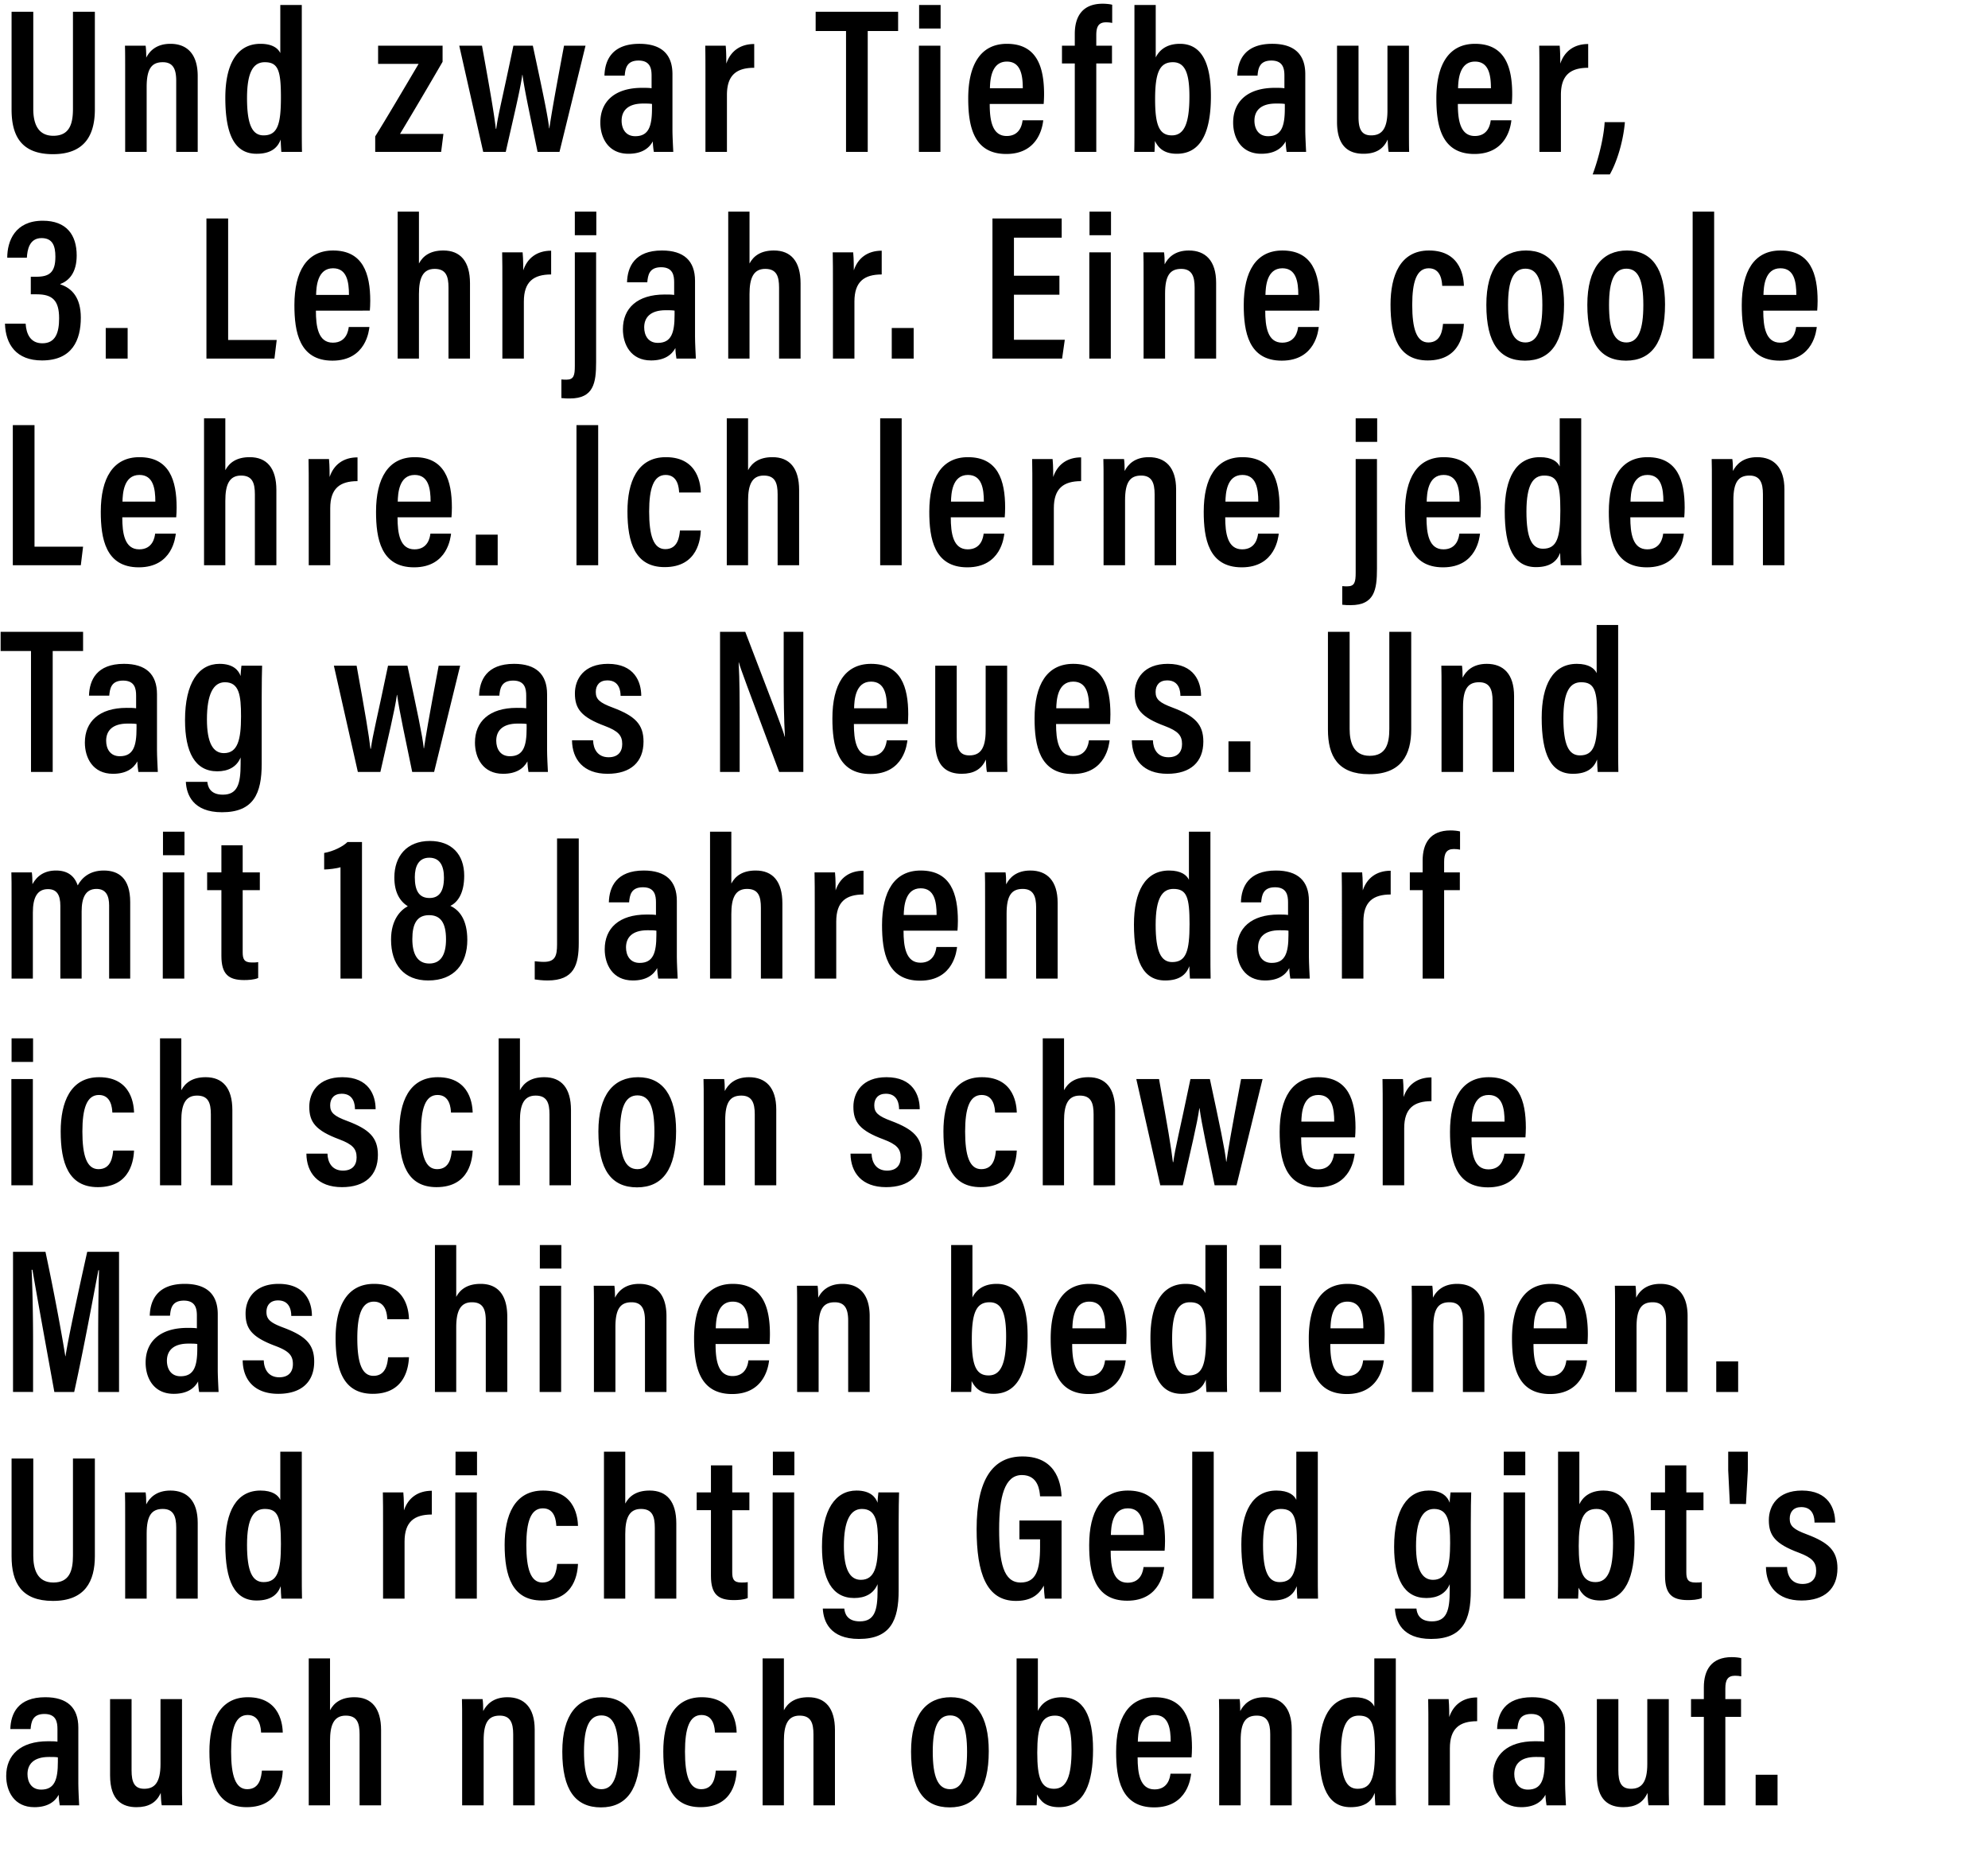 <svg width="202" height="189" viewBox="0 0 202 189" xmlns="http://www.w3.org/2000/svg"><path d="M1.176 1.197v9.933c0 2.667.987 4.536 4.2 4.536 3.276 0 4.263-1.995 4.263-4.557V1.197H7.413v9.87c0 1.533-.357 2.73-1.995 2.73-1.68 0-2.037-1.428-2.037-2.73v-9.87zM12.718 15.435h2.184V8.841c0-1.848.504-2.52 1.638-2.52 1.071 0 1.365.735 1.365 1.89v7.224h2.184V7.728c0-2.247-1.092-3.276-2.772-3.276-1.428 0-2.121.735-2.457 1.407 0-.504-.021-.945-.063-1.218h-2.1c.021.546.021 1.134.021 3.36zM28.481.504v4.893c-.21-.462-.777-.945-2.016-.945-2.436 0-3.57 2.142-3.57 5.481 0 3.696.924 5.691 3.171 5.691 1.47 0 2.142-.609 2.457-1.449 0 .378.042.987.063 1.26h2.1c-.021-.63-.021-1.722-.021-2.919V.504zM25.1 9.975c0-2.751.693-3.654 1.806-3.654 1.365 0 1.638.861 1.638 3.57 0 2.73-.336 3.864-1.764 3.864-1.134 0-1.68-1.071-1.68-3.78zM38.125 15.435h6.699l.231-1.827h-4.41a511.404 511.404 0 004.326-7.329V4.641h-6.552v1.848h4.116c-1.428 2.415-3.297 5.586-4.41 7.371zM46.664 4.641L49.1 15.435h2.289c.777-3.465 1.47-6.279 1.68-7.833h.021c.21 1.596.84 4.452 1.533 7.833h2.226l2.646-10.794h-2.184c-1.05 5.586-1.323 7.245-1.491 8.4h-.021c-.126-1.239-.672-3.801-1.659-8.4h-1.974c-1.113 5.376-1.554 6.993-1.743 8.442h-.042c-.168-1.449-.525-3.57-1.407-8.442zM68.328 7.539c0-2.037-1.134-3.087-3.36-3.087-2.772 0-3.507 1.659-3.549 3.234h2.058c.063-.714.189-1.533 1.407-1.533 1.197 0 1.323.84 1.323 1.533v1.281c-.273-.042-.567-.042-.966-.042-2.772 0-4.242 1.386-4.242 3.528 0 1.533.798 3.171 2.856 3.171 1.323 0 2.079-.525 2.478-1.26 0 .336.063.84.105 1.071h1.974c-.021-.441-.084-1.617-.084-2.205zm-2.079 3.465c0 1.827-.336 2.835-1.701 2.835-1.008 0-1.386-.798-1.386-1.575 0-.987.609-1.743 2.184-1.743.399 0 .651 0 .903.042zM71.68 15.435h2.184V9.639c0-2.016.987-2.751 2.772-2.751V4.473c-1.428 0-2.415.735-2.835 1.995 0-1.134-.042-1.617-.063-1.827h-2.079c.021.777.021 1.911.021 3.654zM85.965 15.435h2.205V3.15h3.087V1.197h-8.379V3.15h3.087zM93.37 15.435h2.184V4.641H93.37zm2.205-12.537V.504h-2.184v2.394zM106.046 10.563c.021-.21.042-.672.042-.987 0-2.772-.735-5.124-3.78-5.124-2.667 0-3.927 2.121-3.927 5.544 0 2.709.483 5.649 3.864 5.649 3.444 0 3.717-3.108 3.759-3.423h-2.1c-.042.357-.231 1.596-1.617 1.596-1.491 0-1.722-1.638-1.722-3.255zm-5.46-1.596c.021-.777.105-2.709 1.722-2.709 1.407 0 1.617 1.386 1.617 2.709zM111.393 15.435V6.447h1.596V4.641h-1.596V3.57c0-.861.231-1.302.987-1.302.231 0 .441.021.63.063V.483c-.21-.063-.63-.105-.966-.105-2.079 0-2.835 1.323-2.835 3.066v1.197h-1.302v1.806h1.302v8.988zM115.27 12.432c0 1.155 0 2.331-.021 3.003h2.058c.021-.357.042-.84.042-1.113.315.609.819 1.302 2.226 1.302 2.604 0 3.465-2.478 3.465-5.859 0-3.444-.987-5.313-3.15-5.313-1.365 0-2.1.651-2.457 1.386V.504h-2.163zm5.586-2.646c0 2.751-.525 3.969-1.785 3.969-1.323 0-1.701-1.134-1.701-3.675 0-2.667.441-3.759 1.806-3.759 1.26 0 1.68 1.176 1.68 3.465zM132.629 7.539c0-2.037-1.134-3.087-3.36-3.087-2.772 0-3.507 1.659-3.549 3.234h2.058c.063-.714.189-1.533 1.407-1.533 1.197 0 1.323.84 1.323 1.533v1.281c-.273-.042-.567-.042-.966-.042-2.772 0-4.242 1.386-4.242 3.528 0 1.533.798 3.171 2.856 3.171 1.323 0 2.079-.525 2.478-1.26 0 .336.063.84.105 1.071h1.974c-.021-.441-.084-1.617-.084-2.205zm-2.079 3.465c0 1.827-.336 2.835-1.701 2.835-1.008 0-1.386-.798-1.386-1.575 0-.987.609-1.743 2.184-1.743.399 0 .651 0 .903.042zM143.163 4.641h-2.184v6.594c0 1.932-.63 2.52-1.659 2.52-1.008 0-1.281-.693-1.281-1.869V4.641h-2.184v7.749c0 2.562 1.26 3.234 2.688 3.234 1.197 0 2.016-.441 2.457-1.449.021.462.042.945.105 1.26h2.079c-.021-.546-.021-1.596-.021-3.108zM153.613 10.563c.021-.21.042-.672.042-.987 0-2.772-.735-5.124-3.78-5.124-2.667 0-3.927 2.121-3.927 5.544 0 2.709.483 5.649 3.864 5.649 3.444 0 3.717-3.108 3.759-3.423h-2.1c-.042.357-.231 1.596-1.617 1.596-1.491 0-1.722-1.638-1.722-3.255zm-5.46-1.596c.021-.777.105-2.709 1.722-2.709 1.407 0 1.617 1.386 1.617 2.709zM156.419 15.435h2.184V9.639c0-2.016.987-2.751 2.772-2.751V4.473c-1.428 0-2.415.735-2.835 1.995 0-1.134-.042-1.617-.063-1.827h-2.079c.021.777.021 1.911.021 3.654zM163.572 17.724c.714-1.239 1.365-3.339 1.533-5.313h-2.058c-.063 1.281-.504 3.381-1.218 5.313z"/><g><path d="M2.73 26.187c.042-.756.231-1.995 1.491-1.995 1.113 0 1.407.777 1.407 1.89 0 1.596-.609 2.037-1.932 2.037h-.567v1.785h.609c1.596 0 2.268.63 2.268 2.436 0 1.449-.357 2.541-1.701 2.541-1.239 0-1.638-.987-1.701-1.995h-2.1c.063 2.121 1.155 3.738 3.759 3.738 3.066 0 3.948-2.058 3.948-4.347 0-2.058-.924-3.003-2.079-3.381v-.042c.903-.336 1.659-1.176 1.659-2.898 0-2.079-1.029-3.528-3.444-3.528-2.835 0-3.612 2.079-3.612 3.759zM12.97 36.435v-3.108h-2.226v3.108zM20.976 36.435h6.909l.231-1.89h-4.935V22.197h-2.205zM37.579 31.563c.021-.21.042-.672.042-.987 0-2.772-.735-5.124-3.78-5.124-2.667 0-3.927 2.121-3.927 5.544 0 2.709.483 5.649 3.864 5.649 3.444 0 3.717-3.108 3.759-3.423h-2.1c-.042.357-.231 1.596-1.617 1.596-1.491 0-1.722-1.638-1.722-3.255zm-5.46-1.596c.021-.777.105-2.709 1.722-2.709 1.407 0 1.617 1.386 1.617 2.709zM40.406 21.504v14.931h2.163v-6.552c0-1.596.378-2.562 1.596-2.562 1.155 0 1.407.756 1.407 1.911v7.203h2.184v-7.644c0-2.247-.987-3.339-2.709-3.339-1.344 0-2.079.567-2.478 1.323v-5.271zM51.045 36.435h2.184v-5.796c0-2.016.987-2.751 2.772-2.751v-2.415c-1.428 0-2.415.735-2.835 1.995 0-1.134-.042-1.617-.063-1.827h-2.079c.021.777.021 1.911.021 3.654zM58.408 25.641V37.17c0 .987-.105 1.407-.861 1.407-.105 0-.294 0-.504-.021v1.89c.315.042.588.042.861.042 2.415 0 2.667-1.575 2.667-3.696V25.641zm2.184-1.743v-2.394h-2.184v2.394zM70.622 28.539c0-2.037-1.134-3.087-3.36-3.087-2.772 0-3.507 1.659-3.549 3.234h2.058c.063-.714.189-1.533 1.407-1.533 1.197 0 1.323.84 1.323 1.533v1.281c-.273-.042-.567-.042-.966-.042-2.772 0-4.242 1.386-4.242 3.528 0 1.533.798 3.171 2.856 3.171 1.323 0 2.079-.525 2.478-1.26 0 .336.063.84.105 1.071h1.974c-.021-.441-.084-1.617-.084-2.205zm-2.079 3.465c0 1.827-.336 2.835-1.701 2.835-1.008 0-1.386-.798-1.386-1.575 0-.987.609-1.743 2.184-1.743.399 0 .651 0 .903.042zM73.995 21.504v14.931h2.163v-6.552c0-1.596.378-2.562 1.596-2.562 1.155 0 1.407.756 1.407 1.911v7.203h2.184v-7.644c0-2.247-.987-3.339-2.709-3.339-1.344 0-2.079.567-2.478 1.323v-5.271zM84.634 36.435h2.184v-5.796c0-2.016.987-2.751 2.772-2.751v-2.415c-1.428 0-2.415.735-2.835 1.995 0-1.134-.042-1.617-.063-1.827h-2.079c.021.777.021 1.911.021 3.654zM92.837 36.435v-3.108h-2.226v3.108zM107.647 28.014h-4.62V24.15h4.851v-1.953h-7.035v14.238h7.077l.273-1.911h-5.166v-4.578h4.62zM110.684 36.435h2.184V25.641h-2.184zm2.205-12.537v-2.394h-2.184v2.394zM116.199 36.435h2.184v-6.594c0-1.848.504-2.52 1.638-2.52 1.071 0 1.365.735 1.365 1.89v7.224h2.184v-7.707c0-2.247-1.092-3.276-2.772-3.276-1.428 0-2.121.735-2.457 1.407 0-.504-.021-.945-.063-1.218h-2.1c.021.546.021 1.134.021 3.36zM134.041 31.563c.021-.21.042-.672.042-.987 0-2.772-.735-5.124-3.78-5.124-2.667 0-3.927 2.121-3.927 5.544 0 2.709.483 5.649 3.864 5.649 3.444 0 3.717-3.108 3.759-3.423h-2.1c-.042.357-.231 1.596-1.617 1.596-1.491 0-1.722-1.638-1.722-3.255zm-5.46-1.596c.021-.777.105-2.709 1.722-2.709 1.407 0 1.617 1.386 1.617 2.709z"/></g><g><path d="M146.625 32.907c-.063.588-.189 1.89-1.491 1.89-1.197 0-1.638-1.386-1.638-3.822 0-2.331.441-3.717 1.68-3.717 1.26 0 1.344 1.365 1.365 1.785h2.205c-.021-.588-.147-3.591-3.549-3.591-2.94 0-3.906 2.583-3.906 5.502 0 3.192.777 5.67 3.78 5.67 3.423 0 3.633-2.961 3.675-3.717zM155.059 25.452c-2.457 0-4.032 1.743-4.032 5.523 0 3.906 1.344 5.67 3.927 5.67s3.969-1.827 3.969-5.712c0-3.612-1.344-5.481-3.864-5.481zm-.063 1.848c1.218 0 1.722 1.176 1.722 3.696 0 2.499-.504 3.801-1.722 3.801-1.26 0-1.764-1.302-1.764-3.822s.567-3.675 1.764-3.675zM165.32 25.452c-2.457 0-4.032 1.743-4.032 5.523 0 3.906 1.344 5.67 3.927 5.67s3.969-1.827 3.969-5.712c0-3.612-1.344-5.481-3.864-5.481zm-.063 1.848c1.218 0 1.722 1.176 1.722 3.696 0 2.499-.504 3.801-1.722 3.801-1.26 0-1.764-1.302-1.764-3.822s.567-3.675 1.764-3.675zM174.174 36.435V21.504h-2.184v14.931zM184.645 31.563c.021-.21.042-.672.042-.987 0-2.772-.735-5.124-3.78-5.124-2.667 0-3.927 2.121-3.927 5.544 0 2.709.483 5.649 3.864 5.649 3.444 0 3.717-3.108 3.759-3.423h-2.1c-.042.357-.231 1.596-1.617 1.596-1.491 0-1.722-1.638-1.722-3.255zm-5.46-1.596c.021-.777.105-2.709 1.722-2.709 1.407 0 1.617 1.386 1.617 2.709z"/></g><g><path d="M1.302 57.435h6.909l.231-1.89H3.507V43.197H1.302zM17.905 52.563c.021-.21.042-.672.042-.987 0-2.772-.735-5.124-3.78-5.124-2.667 0-3.927 2.121-3.927 5.544 0 2.709.483 5.649 3.864 5.649 3.444 0 3.717-3.108 3.759-3.423h-2.1c-.042.357-.231 1.596-1.617 1.596-1.491 0-1.722-1.638-1.722-3.255zm-5.46-1.596c.021-.777.105-2.709 1.722-2.709 1.407 0 1.617 1.386 1.617 2.709zM20.732 42.504v14.931h2.163v-6.552c0-1.596.378-2.562 1.596-2.562 1.155 0 1.407.756 1.407 1.911v7.203h2.184v-7.644c0-2.247-.987-3.339-2.709-3.339-1.344 0-2.079.567-2.478 1.323v-5.271zM31.371 57.435h2.184v-5.796c0-2.016.987-2.751 2.772-2.751v-2.415c-1.428 0-2.415.735-2.835 1.995 0-1.134-.042-1.617-.063-1.827H31.35c.021.777.021 1.911.021 3.654zM45.874 52.563c.021-.21.042-.672.042-.987 0-2.772-.735-5.124-3.78-5.124-2.667 0-3.927 2.121-3.927 5.544 0 2.709.483 5.649 3.864 5.649 3.444 0 3.717-3.108 3.759-3.423h-2.1c-.042.357-.231 1.596-1.617 1.596-1.491 0-1.722-1.638-1.722-3.255zm-5.46-1.596c.021-.777.105-2.709 1.722-2.709 1.407 0 1.617 1.386 1.617 2.709zM50.57 57.435v-3.108h-2.226v3.108zM58.576 43.197v14.238h2.205V43.197zM69.089 53.907c-.063.588-.189 1.89-1.491 1.89-1.197 0-1.638-1.386-1.638-3.822 0-2.331.441-3.717 1.68-3.717 1.26 0 1.344 1.365 1.365 1.785h2.205c-.021-.588-.147-3.591-3.549-3.591-2.94 0-3.906 2.583-3.906 5.502 0 3.192.777 5.67 3.78 5.67 3.423 0 3.633-2.961 3.675-3.717zM73.848 42.504v14.931h2.163v-6.552c0-1.596.378-2.562 1.596-2.562 1.155 0 1.407.756 1.407 1.911v7.203h2.184v-7.644c0-2.247-.987-3.339-2.709-3.339-1.344 0-2.079.567-2.478 1.323v-5.271zM91.619 57.435V42.504h-2.184v14.931zM102.09 52.563c.021-.21.042-.672.042-.987 0-2.772-.735-5.124-3.78-5.124-2.667 0-3.927 2.121-3.927 5.544 0 2.709.483 5.649 3.864 5.649 3.444 0 3.717-3.108 3.759-3.423h-2.1c-.042.357-.231 1.596-1.617 1.596-1.491 0-1.722-1.638-1.722-3.255zm-5.46-1.596c.021-.777.105-2.709 1.722-2.709 1.407 0 1.617 1.386 1.617 2.709zM104.896 57.435h2.184v-5.796c0-2.016.987-2.751 2.772-2.751v-2.415c-1.428 0-2.415.735-2.835 1.995 0-1.134-.042-1.617-.063-1.827h-2.079c.021.777.021 1.911.021 3.654zM112.133 57.435h2.184v-6.594c0-1.848.504-2.52 1.638-2.52 1.071 0 1.365.735 1.365 1.89v7.224h2.184v-7.707c0-2.247-1.092-3.276-2.772-3.276-1.428 0-2.121.735-2.457 1.407 0-.504-.021-.945-.063-1.218h-2.1c.021.546.021 1.134.021 3.36zM129.975 52.563c.021-.21.042-.672.042-.987 0-2.772-.735-5.124-3.78-5.124-2.667 0-3.927 2.121-3.927 5.544 0 2.709.483 5.649 3.864 5.649 3.444 0 3.717-3.108 3.759-3.423h-2.1c-.042.357-.231 1.596-1.617 1.596-1.491 0-1.722-1.638-1.722-3.255zm-5.46-1.596c.021-.777.105-2.709 1.722-2.709 1.407 0 1.617 1.386 1.617 2.709zM137.75 46.641V58.17c0 .987-.105 1.407-.861 1.407-.105 0-.294 0-.504-.021v1.89c.315.042.588.042.861.042 2.415 0 2.667-1.575 2.667-3.696V46.641zm2.184-1.743v-2.394h-2.184v2.394zM150.426 52.563c.021-.21.042-.672.042-.987 0-2.772-.735-5.124-3.78-5.124-2.667 0-3.927 2.121-3.927 5.544 0 2.709.483 5.649 3.864 5.649 3.444 0 3.717-3.108 3.759-3.423h-2.1c-.042.357-.231 1.596-1.617 1.596-1.491 0-1.722-1.638-1.722-3.255zm-5.46-1.596c.021-.777.105-2.709 1.722-2.709 1.407 0 1.617 1.386 1.617 2.709zM158.482 42.504v4.893c-.21-.462-.777-.945-2.016-.945-2.436 0-3.57 2.142-3.57 5.481 0 3.696.924 5.691 3.171 5.691 1.47 0 2.142-.609 2.457-1.449 0 .378.042.987.063 1.26h2.1c-.021-.63-.021-1.722-.021-2.919V42.504zm-3.381 9.471c0-2.751.693-3.654 1.806-3.654 1.365 0 1.638.861 1.638 3.57 0 2.73-.336 3.864-1.764 3.864-1.134 0-1.68-1.071-1.68-3.78zM171.137 52.563c.021-.21.042-.672.042-.987 0-2.772-.735-5.124-3.78-5.124-2.667 0-3.927 2.121-3.927 5.544 0 2.709.483 5.649 3.864 5.649 3.444 0 3.717-3.108 3.759-3.423h-2.1c-.042.357-.231 1.596-1.617 1.596-1.491 0-1.722-1.638-1.722-3.255zm-5.46-1.596c.021-.777.105-2.709 1.722-2.709 1.407 0 1.617 1.386 1.617 2.709zM173.943 57.435h2.184v-6.594c0-1.848.504-2.52 1.638-2.52 1.071 0 1.365.735 1.365 1.89v7.224h2.184v-7.707c0-2.247-1.092-3.276-2.772-3.276-1.428 0-2.121.735-2.457 1.407 0-.504-.021-.945-.063-1.218h-2.1c.021.546.021 1.134.021 3.36z"/></g><g><path d="M3.15 78.435h2.205V66.15h3.087v-1.953H.063v1.953H3.15zM15.952 70.539c0-2.037-1.134-3.087-3.36-3.087-2.772 0-3.507 1.659-3.549 3.234h2.058c.063-.714.189-1.533 1.407-1.533 1.197 0 1.323.84 1.323 1.533v1.281c-.273-.042-.567-.042-.966-.042-2.772 0-4.242 1.386-4.242 3.528 0 1.533.798 3.171 2.856 3.171 1.323 0 2.079-.525 2.478-1.26 0 .336.063.84.105 1.071h1.974c-.021-.441-.084-1.617-.084-2.205zm-2.079 3.465c0 1.827-.336 2.835-1.701 2.835-1.008 0-1.386-.798-1.386-1.575 0-.987.609-1.743 2.184-1.743.399 0 .651 0 .903.042zM26.591 70.854c0-1.491.021-2.583.042-3.213h-2.1c-.021.252-.084.672-.084 1.05-.189-.546-.714-1.239-2.142-1.239-2.142 0-3.507 1.953-3.507 5.712 0 3.255 1.008 5.208 3.276 5.208 1.113 0 1.974-.441 2.373-1.407v.651c0 1.995-.294 3.129-1.806 3.129-1.344 0-1.533-.882-1.575-1.302h-2.184c.063 1.281.714 3.087 3.675 3.087 3.213 0 4.032-1.911 4.032-4.914zm-5.565 2.247c0-2.562.651-3.78 1.827-3.78 1.449 0 1.638 1.323 1.638 3.465 0 2.373-.336 3.738-1.743 3.738-1.113 0-1.722-1.071-1.722-3.423zM33.925 67.641l2.436 10.794h2.289c.777-3.465 1.47-6.279 1.68-7.833h.021c.21 1.596.84 4.452 1.533 7.833h2.226l2.646-10.794h-2.184c-1.05 5.586-1.323 7.245-1.491 8.4h-.021c-.126-1.239-.672-3.801-1.659-8.4h-1.974c-1.113 5.376-1.554 6.993-1.743 8.442h-.042c-.168-1.449-.525-3.57-1.407-8.442zM55.589 70.539c0-2.037-1.134-3.087-3.36-3.087-2.772 0-3.507 1.659-3.549 3.234h2.058c.063-.714.189-1.533 1.407-1.533 1.197 0 1.323.84 1.323 1.533v1.281c-.273-.042-.567-.042-.966-.042-2.772 0-4.242 1.386-4.242 3.528 0 1.533.798 3.171 2.856 3.171 1.323 0 2.079-.525 2.478-1.26 0 .336.063.84.105 1.071h1.974c-.021-.441-.084-1.617-.084-2.205zm-2.079 3.465c0 1.827-.336 2.835-1.701 2.835-1.008 0-1.386-.798-1.386-1.575 0-.987.609-1.743 2.184-1.743.399 0 .651 0 .903.042zM58.122 75.222c.021 1.932 1.155 3.402 3.612 3.402 2.352 0 3.654-1.197 3.654-3.276 0-1.764-.882-2.604-3.108-3.444-1.365-.504-1.743-.861-1.743-1.596 0-.693.399-1.176 1.176-1.176 1.26 0 1.344 1.155 1.344 1.575h2.1c0-1.428-.693-3.255-3.381-3.255-2.457 0-3.36 1.554-3.36 3.003 0 1.554.63 2.415 3.066 3.318 1.323.504 1.743.945 1.743 1.827 0 .798-.441 1.344-1.386 1.344-1.113 0-1.554-.84-1.575-1.722zM75.158 78.435v-4.62c0-2.562 0-4.746-.105-6.51h.021c.168.63.714 2.079 4.095 11.13h2.457V64.197h-1.995v4.452c0 2.331.021 4.431.126 6.216h-.021c-.168-.672-.735-2.121-4.011-10.668h-2.562v14.238zM92.244 73.563c.021-.21.042-.672.042-.987 0-2.772-.735-5.124-3.78-5.124-2.667 0-3.927 2.121-3.927 5.544 0 2.709.483 5.649 3.864 5.649 3.444 0 3.717-3.108 3.759-3.423h-2.1c-.042.357-.231 1.596-1.617 1.596-1.491 0-1.722-1.638-1.722-3.255zm-5.46-1.596c.021-.777.105-2.709 1.722-2.709 1.407 0 1.617 1.386 1.617 2.709zM102.337 67.641h-2.184v6.594c0 1.932-.63 2.52-1.659 2.52-1.008 0-1.281-.693-1.281-1.869v-7.245h-2.184v7.749c0 2.562 1.26 3.234 2.688 3.234 1.197 0 2.016-.441 2.457-1.449.021.462.042.945.105 1.26h2.079c-.021-.546-.021-1.596-.021-3.108zM112.787 73.563c.021-.21.042-.672.042-.987 0-2.772-.735-5.124-3.78-5.124-2.667 0-3.927 2.121-3.927 5.544 0 2.709.483 5.649 3.864 5.649 3.444 0 3.717-3.108 3.759-3.423h-2.1c-.042.357-.231 1.596-1.617 1.596-1.491 0-1.722-1.638-1.722-3.255zm-5.46-1.596c.021-.777.105-2.709 1.722-2.709 1.407 0 1.617 1.386 1.617 2.709zM115.005 75.222c.021 1.932 1.155 3.402 3.612 3.402 2.352 0 3.654-1.197 3.654-3.276 0-1.764-.882-2.604-3.108-3.444-1.365-.504-1.743-.861-1.743-1.596 0-.693.399-1.176 1.176-1.176 1.26 0 1.344 1.155 1.344 1.575h2.1c0-1.428-.693-3.255-3.381-3.255-2.457 0-3.36 1.554-3.36 3.003 0 1.554.63 2.415 3.066 3.318 1.323.504 1.743.945 1.743 1.827 0 .798-.441 1.344-1.386 1.344-1.113 0-1.554-.84-1.575-1.722zM127.051 78.435v-3.108h-2.226v3.108zM134.931 64.197v9.933c0 2.667.987 4.536 4.2 4.536 3.276 0 4.263-1.995 4.263-4.557v-9.912h-2.226v9.87c0 1.533-.357 2.73-1.995 2.73-1.68 0-2.037-1.428-2.037-2.73v-9.87zM146.473 78.435h2.184v-6.594c0-1.848.504-2.52 1.638-2.52 1.071 0 1.365.735 1.365 1.89v7.224h2.184v-7.707c0-2.247-1.092-3.276-2.772-3.276-1.428 0-2.121.735-2.457 1.407 0-.504-.021-.945-.063-1.218h-2.1c.021.546.021 1.134.021 3.36zM162.236 63.504v4.893c-.21-.462-.777-.945-2.016-.945-2.436 0-3.57 2.142-3.57 5.481 0 3.696.924 5.691 3.171 5.691 1.47 0 2.142-.609 2.457-1.449 0 .378.042.987.063 1.26h2.1c-.021-.63-.021-1.722-.021-2.919V63.504zm-3.381 9.471c0-2.751.693-3.654 1.806-3.654 1.365 0 1.638.861 1.638 3.57 0 2.73-.336 3.864-1.764 3.864-1.134 0-1.68-1.071-1.68-3.78z"/></g><g><path d="M1.176 99.435h2.163v-6.72c0-1.512.441-2.373 1.533-2.373.903 0 1.26.588 1.26 1.701v7.392h2.163V92.61c0-1.365.378-2.289 1.512-2.289.987 0 1.281.735 1.281 1.68v7.434h2.142v-7.77c0-2.478-1.218-3.213-2.688-3.213-1.428 0-2.226.735-2.646 1.512-.336-.987-1.05-1.512-2.205-1.512-1.134 0-1.911.504-2.394 1.386 0-.399-.021-.945-.063-1.197H1.155c.021.483.021 1.176.021 3.234zM16.54 99.435h2.184V88.641H16.54zm2.205-12.537v-2.394h-2.184v2.394zM21.047 90.447h1.449v6.678c0 1.869.735 2.457 2.31 2.457.378 0 1.008-.021 1.428-.21v-1.617c-.189.042-.399.042-.651.042-.798 0-.924-.378-.924-1.05v-6.3h1.743v-1.806h-1.743V85.89h-2.163v2.751h-1.449zM36.781 99.435V85.554h-1.47c-.441.441-1.407.945-2.373 1.113v1.68c.42 0 1.302-.105 1.659-.231v11.319zM43.514 99.624c2.646 0 3.969-1.701 3.969-4.116 0-2.079-.819-3.045-1.722-3.465.735-.357 1.407-1.26 1.407-3.066 0-2.184-1.302-3.528-3.486-3.528-2.373 0-3.612 1.575-3.612 3.717 0 1.491.546 2.394 1.365 2.919-.693.357-1.701 1.323-1.701 3.381 0 2.541 1.302 4.158 3.78 4.158zm.105-1.722c-1.218 0-1.722-.987-1.722-2.478 0-1.554.462-2.436 1.701-2.436 1.155 0 1.722.756 1.722 2.457 0 1.554-.525 2.457-1.701 2.457zm0-10.752c1.071 0 1.491.819 1.491 2.016 0 1.407-.483 2.079-1.47 2.079-1.071 0-1.491-.756-1.491-2.121 0-1.113.399-1.974 1.47-1.974zM58.807 85.197h-2.205v10.752c0 1.176-.189 1.785-1.344 1.785-.357 0-.672-.042-.924-.063v1.848c.315.042.777.105 1.302.105 2.709 0 3.171-1.596 3.171-3.822zM68.774 91.539c0-2.037-1.134-3.087-3.36-3.087-2.772 0-3.507 1.659-3.549 3.234h2.058c.063-.714.189-1.533 1.407-1.533 1.197 0 1.323.84 1.323 1.533v1.281c-.273-.042-.567-.042-.966-.042-2.772 0-4.242 1.386-4.242 3.528 0 1.533.798 3.171 2.856 3.171 1.323 0 2.079-.525 2.478-1.26 0 .336.063.84.105 1.071h1.974c-.021-.441-.084-1.617-.084-2.205zm-2.079 3.465c0 1.827-.336 2.835-1.701 2.835-1.008 0-1.386-.798-1.386-1.575 0-.987.609-1.743 2.184-1.743.399 0 .651 0 .903.042zM72.147 84.504v14.931h2.163v-6.552c0-1.596.378-2.562 1.596-2.562 1.155 0 1.407.756 1.407 1.911v7.203h2.184v-7.644c0-2.247-.987-3.339-2.709-3.339-1.344 0-2.079.567-2.478 1.323v-5.271zM82.786 99.435h2.184v-5.796c0-2.016.987-2.751 2.772-2.751v-2.415c-1.428 0-2.415.735-2.835 1.995 0-1.134-.042-1.617-.063-1.827h-2.079c.021.777.021 1.911.021 3.654zM97.289 94.563c.021-.21.042-.672.042-.987 0-2.772-.735-5.124-3.78-5.124-2.667 0-3.927 2.121-3.927 5.544 0 2.709.483 5.649 3.864 5.649 3.444 0 3.717-3.108 3.759-3.423h-2.1c-.042.357-.231 1.596-1.617 1.596-1.491 0-1.722-1.638-1.722-3.255zm-5.46-1.596c.021-.777.105-2.709 1.722-2.709 1.407 0 1.617 1.386 1.617 2.709zM100.095 99.435h2.184v-6.594c0-1.848.504-2.52 1.638-2.52 1.071 0 1.365.735 1.365 1.89v7.224h2.184v-7.707c0-2.247-1.092-3.276-2.772-3.276-1.428 0-2.121.735-2.457 1.407 0-.504-.021-.945-.063-1.218h-2.1c.021.546.021 1.134.021 3.36z"/></g><g><path d="M120.806 84.504v4.893c-.21-.462-.777-.945-2.016-.945-2.436 0-3.57 2.142-3.57 5.481 0 3.696.924 5.691 3.171 5.691 1.47 0 2.142-.609 2.457-1.449 0 .378.042.987.063 1.26h2.1c-.021-.63-.021-1.722-.021-2.919V84.504zm-3.381 9.471c0-2.751.693-3.654 1.806-3.654 1.365 0 1.638.861 1.638 3.57 0 2.73-.336 3.864-1.764 3.864-1.134 0-1.68-1.071-1.68-3.78zM132.999 91.539c0-2.037-1.134-3.087-3.36-3.087-2.772 0-3.507 1.659-3.549 3.234h2.058c.063-.714.189-1.533 1.407-1.533 1.197 0 1.323.84 1.323 1.533v1.281c-.273-.042-.567-.042-.966-.042-2.772 0-4.242 1.386-4.242 3.528 0 1.533.798 3.171 2.856 3.171 1.323 0 2.079-.525 2.478-1.26 0 .336.063.84.105 1.071h1.974c-.021-.441-.084-1.617-.084-2.205zm-2.079 3.465c0 1.827-.336 2.835-1.701 2.835-1.008 0-1.386-.798-1.386-1.575 0-.987.609-1.743 2.184-1.743.399 0 .651 0 .903.042zM136.351 99.435h2.184v-5.796c0-2.016.987-2.751 2.772-2.751v-2.415c-1.428 0-2.415.735-2.835 1.995 0-1.134-.042-1.617-.063-1.827h-2.079c.021.777.021 1.911.021 3.654zM146.738 99.435v-8.988h1.596v-1.806h-1.596V87.57c0-.861.231-1.302.987-1.302.231 0 .441.021.63.063v-1.848c-.21-.063-.63-.105-.966-.105-2.079 0-2.835 1.323-2.835 3.066v1.197h-1.302v1.806h1.302v8.988z"/></g><g><path d="M1.155 120.435h2.184v-10.794H1.155zm2.205-12.537v-2.394H1.176v2.394zM11.5 116.907c-.063.588-.189 1.89-1.491 1.89-1.197 0-1.638-1.386-1.638-3.822 0-2.331.441-3.717 1.68-3.717 1.26 0 1.344 1.365 1.365 1.785h2.205c-.021-.588-.147-3.591-3.549-3.591-2.94 0-3.906 2.583-3.906 5.502 0 3.192.777 5.67 3.78 5.67 3.423 0 3.633-2.961 3.675-3.717zM16.259 105.504v14.931h2.163v-6.552c0-1.596.378-2.562 1.596-2.562 1.155 0 1.407.756 1.407 1.911v7.203h2.184v-7.644c0-2.247-.987-3.339-2.709-3.339-1.344 0-2.079.567-2.478 1.323v-5.271zM31.132 117.222c.021 1.932 1.155 3.402 3.612 3.402 2.352 0 3.654-1.197 3.654-3.276 0-1.764-.882-2.604-3.108-3.444-1.365-.504-1.743-.861-1.743-1.596 0-.693.399-1.176 1.176-1.176 1.26 0 1.344 1.155 1.344 1.575h2.1c0-1.428-.693-3.255-3.381-3.255-2.457 0-3.36 1.554-3.36 3.003 0 1.554.63 2.415 3.066 3.318 1.323.504 1.743.945 1.743 1.827 0 .798-.441 1.344-1.386 1.344-1.113 0-1.554-.84-1.575-1.722zM45.908 116.907c-.063.588-.189 1.89-1.491 1.89-1.197 0-1.638-1.386-1.638-3.822 0-2.331.441-3.717 1.68-3.717 1.26 0 1.344 1.365 1.365 1.785h2.205c-.021-.588-.147-3.591-3.549-3.591-2.94 0-3.906 2.583-3.906 5.502 0 3.192.777 5.67 3.78 5.67 3.423 0 3.633-2.961 3.675-3.717zM50.667 105.504v14.931h2.163v-6.552c0-1.596.378-2.562 1.596-2.562 1.155 0 1.407.756 1.407 1.911v7.203h2.184v-7.644c0-2.247-.987-3.339-2.709-3.339-1.344 0-2.079.567-2.478 1.323v-5.271zM64.834 109.452c-2.457 0-4.032 1.743-4.032 5.523 0 3.906 1.344 5.67 3.927 5.67s3.969-1.827 3.969-5.712c0-3.612-1.344-5.481-3.864-5.481zm-.063 1.848c1.218 0 1.722 1.176 1.722 3.696 0 2.499-.504 3.801-1.722 3.801-1.26 0-1.764-1.302-1.764-3.822s.567-3.675 1.764-3.675zM71.504 120.435h2.184v-6.594c0-1.848.504-2.52 1.638-2.52 1.071 0 1.365.735 1.365 1.89v7.224h2.184v-7.707c0-2.247-1.092-3.276-2.772-3.276-1.428 0-2.121.735-2.457 1.407 0-.504-.021-.945-.063-1.218h-2.1c.021.546.021 1.134.021 3.36zM86.419 117.222c.021 1.932 1.155 3.402 3.612 3.402 2.352 0 3.654-1.197 3.654-3.276 0-1.764-.882-2.604-3.108-3.444-1.365-.504-1.743-.861-1.743-1.596 0-.693.399-1.176 1.176-1.176 1.26 0 1.344 1.155 1.344 1.575h2.1c0-1.428-.693-3.255-3.381-3.255-2.457 0-3.36 1.554-3.36 3.003 0 1.554.63 2.415 3.066 3.318 1.323.504 1.743.945 1.743 1.827 0 .798-.441 1.344-1.386 1.344-1.113 0-1.554-.84-1.575-1.722zM101.195 116.907c-.063.588-.189 1.89-1.491 1.89-1.197 0-1.638-1.386-1.638-3.822 0-2.331.441-3.717 1.68-3.717 1.26 0 1.344 1.365 1.365 1.785h2.205c-.021-.588-.147-3.591-3.549-3.591-2.94 0-3.906 2.583-3.906 5.502 0 3.192.777 5.67 3.78 5.67 3.423 0 3.633-2.961 3.675-3.717zM105.954 105.504v14.931h2.163v-6.552c0-1.596.378-2.562 1.596-2.562 1.155 0 1.407.756 1.407 1.911v7.203h2.184v-7.644c0-2.247-.987-3.339-2.709-3.339-1.344 0-2.079.567-2.478 1.323v-5.271zM115.459 109.641l2.436 10.794h2.289c.777-3.465 1.47-6.279 1.68-7.833h.021c.21 1.596.84 4.452 1.533 7.833h2.226l2.646-10.794h-2.184c-1.05 5.586-1.323 7.245-1.491 8.4h-.021c-.126-1.239-.672-3.801-1.659-8.4h-1.974c-1.113 5.376-1.554 6.993-1.743 8.442h-.042c-.168-1.449-.525-3.57-1.407-8.442zM137.69 115.563c.021-.21.042-.672.042-.987 0-2.772-.735-5.124-3.78-5.124-2.667 0-3.927 2.121-3.927 5.544 0 2.709.483 5.649 3.864 5.649 3.444 0 3.717-3.108 3.759-3.423h-2.1c-.042.357-.231 1.596-1.617 1.596-1.491 0-1.722-1.638-1.722-3.255zm-5.46-1.596c.021-.777.105-2.709 1.722-2.709 1.407 0 1.617 1.386 1.617 2.709zM140.496 120.435h2.184v-5.796c0-2.016.987-2.751 2.772-2.751v-2.415c-1.428 0-2.415.735-2.835 1.995 0-1.134-.042-1.617-.063-1.827h-2.079c.021.777.021 1.911.021 3.654zM154.999 115.563c.021-.21.042-.672.042-.987 0-2.772-.735-5.124-3.78-5.124-2.667 0-3.927 2.121-3.927 5.544 0 2.709.483 5.649 3.864 5.649 3.444 0 3.717-3.108 3.759-3.423h-2.1c-.042.357-.231 1.596-1.617 1.596-1.491 0-1.722-1.638-1.722-3.255zm-5.46-1.596c.021-.777.105-2.709 1.722-2.709 1.407 0 1.617 1.386 1.617 2.709z"/></g><g><path d="M9.975 141.435h2.121v-14.238H8.862c-.882 3.948-1.932 8.799-2.205 10.605h-.021c-.315-2.016-1.134-6.489-2.016-10.605H1.323v14.238H3.36v-5.271c0-2.436-.063-5.481-.147-7.14h.084c.462 2.709 1.47 8.253 2.226 12.411h2.016c1.008-4.578 1.953-9.765 2.457-12.369h.063a286.021 286.021 0 00-.084 6.804zM22.126 133.539c0-2.037-1.134-3.087-3.36-3.087-2.772 0-3.507 1.659-3.549 3.234h2.058c.063-.714.189-1.533 1.407-1.533 1.197 0 1.323.84 1.323 1.533v1.281c-.273-.042-.567-.042-.966-.042-2.772 0-4.242 1.386-4.242 3.528 0 1.533.798 3.171 2.856 3.171 1.323 0 2.079-.525 2.478-1.26 0 .336.063.84.105 1.071h1.974c-.021-.441-.084-1.617-.084-2.205zm-2.079 3.465c0 1.827-.336 2.835-1.701 2.835-1.008 0-1.386-.798-1.386-1.575 0-.987.609-1.743 2.184-1.743.399 0 .651 0 .903.042zM24.659 138.222c.021 1.932 1.155 3.402 3.612 3.402 2.352 0 3.654-1.197 3.654-3.276 0-1.764-.882-2.604-3.108-3.444-1.365-.504-1.743-.861-1.743-1.596 0-.693.399-1.176 1.176-1.176 1.26 0 1.344 1.155 1.344 1.575h2.1c0-1.428-.693-3.255-3.381-3.255-2.457 0-3.36 1.554-3.36 3.003 0 1.554.63 2.415 3.066 3.318 1.323.504 1.743.945 1.743 1.827 0 .798-.441 1.344-1.386 1.344-1.113 0-1.554-.84-1.575-1.722zM39.435 137.907c-.063.588-.189 1.89-1.491 1.89-1.197 0-1.638-1.386-1.638-3.822 0-2.331.441-3.717 1.68-3.717 1.26 0 1.344 1.365 1.365 1.785h2.205c-.021-.588-.147-3.591-3.549-3.591-2.94 0-3.906 2.583-3.906 5.502 0 3.192.777 5.67 3.78 5.67 3.423 0 3.633-2.961 3.675-3.717zM44.194 126.504v14.931h2.163v-6.552c0-1.596.378-2.562 1.596-2.562 1.155 0 1.407.756 1.407 1.911v7.203h2.184v-7.644c0-2.247-.987-3.339-2.709-3.339-1.344 0-2.079.567-2.478 1.323v-5.271zM54.833 141.435h2.184v-10.794h-2.184zm2.205-12.537v-2.394h-2.184v2.394zM60.348 141.435h2.184v-6.594c0-1.848.504-2.52 1.638-2.52 1.071 0 1.365.735 1.365 1.89v7.224h2.184v-7.707c0-2.247-1.092-3.276-2.772-3.276-1.428 0-2.121.735-2.457 1.407 0-.504-.021-.945-.063-1.218h-2.1c.021.546.021 1.134.021 3.36zM78.19 136.563c.021-.21.042-.672.042-.987 0-2.772-.735-5.124-3.78-5.124-2.667 0-3.927 2.121-3.927 5.544 0 2.709.483 5.649 3.864 5.649 3.444 0 3.717-3.108 3.759-3.423h-2.1c-.042.357-.231 1.596-1.617 1.596-1.491 0-1.722-1.638-1.722-3.255zm-5.46-1.596c.021-.777.105-2.709 1.722-2.709 1.407 0 1.617 1.386 1.617 2.709zM80.996 141.435h2.184v-6.594c0-1.848.504-2.52 1.638-2.52 1.071 0 1.365.735 1.365 1.89v7.224h2.184v-7.707c0-2.247-1.092-3.276-2.772-3.276-1.428 0-2.121.735-2.457 1.407 0-.504-.021-.945-.063-1.218h-2.1c.021.546.021 1.134.021 3.36zM96.646 138.432c0 1.155 0 2.331-.021 3.003h2.058c.021-.357.042-.84.042-1.113.315.609.819 1.302 2.226 1.302 2.604 0 3.465-2.478 3.465-5.859 0-3.444-.987-5.313-3.15-5.313-1.365 0-2.1.651-2.457 1.386v-5.334h-2.163zm5.586-2.646c0 2.751-.525 3.969-1.785 3.969-1.323 0-1.701-1.134-1.701-3.675 0-2.667.441-3.759 1.806-3.759 1.26 0 1.68 1.176 1.68 3.465zM114.425 136.563c.021-.21.042-.672.042-.987 0-2.772-.735-5.124-3.78-5.124-2.667 0-3.927 2.121-3.927 5.544 0 2.709.483 5.649 3.864 5.649 3.444 0 3.717-3.108 3.759-3.423h-2.1c-.042.357-.231 1.596-1.617 1.596-1.491 0-1.722-1.638-1.722-3.255zm-5.46-1.596c.021-.777.105-2.709 1.722-2.709 1.407 0 1.617 1.386 1.617 2.709zM122.481 126.504v4.893c-.21-.462-.777-.945-2.016-.945-2.436 0-3.57 2.142-3.57 5.481 0 3.696.924 5.691 3.171 5.691 1.47 0 2.142-.609 2.457-1.449 0 .378.042.987.063 1.26h2.1c-.021-.63-.021-1.722-.021-2.919v-12.012zm-3.381 9.471c0-2.751.693-3.654 1.806-3.654 1.365 0 1.638.861 1.638 3.57 0 2.73-.336 3.864-1.764 3.864-1.134 0-1.68-1.071-1.68-3.78zM127.975 141.435h2.184v-10.794h-2.184zm2.205-12.537v-2.394h-2.184v2.394zM140.651 136.563c.021-.21.042-.672.042-.987 0-2.772-.735-5.124-3.78-5.124-2.667 0-3.927 2.121-3.927 5.544 0 2.709.483 5.649 3.864 5.649 3.444 0 3.717-3.108 3.759-3.423h-2.1c-.042.357-.231 1.596-1.617 1.596-1.491 0-1.722-1.638-1.722-3.255zm-5.46-1.596c.021-.777.105-2.709 1.722-2.709 1.407 0 1.617 1.386 1.617 2.709zM143.457 141.435h2.184v-6.594c0-1.848.504-2.52 1.638-2.52 1.071 0 1.365.735 1.365 1.89v7.224h2.184v-7.707c0-2.247-1.092-3.276-2.772-3.276-1.428 0-2.121.735-2.457 1.407 0-.504-.021-.945-.063-1.218h-2.1c.021.546.021 1.134.021 3.36zM161.299 136.563c.021-.21.042-.672.042-.987 0-2.772-.735-5.124-3.78-5.124-2.667 0-3.927 2.121-3.927 5.544 0 2.709.483 5.649 3.864 5.649 3.444 0 3.717-3.108 3.759-3.423h-2.1c-.042.357-.231 1.596-1.617 1.596-1.491 0-1.722-1.638-1.722-3.255zm-5.46-1.596c.021-.777.105-2.709 1.722-2.709 1.407 0 1.617 1.386 1.617 2.709zM164.105 141.435h2.184v-6.594c0-1.848.504-2.52 1.638-2.52 1.071 0 1.365.735 1.365 1.89v7.224h2.184v-7.707c0-2.247-1.092-3.276-2.772-3.276-1.428 0-2.121.735-2.457 1.407 0-.504-.021-.945-.063-1.218h-2.1c.021.546.021 1.134.021 3.36zM176.613 141.435v-3.108h-2.226v3.108z"/></g><g><path d="M1.176 148.197v9.933c0 2.667.987 4.536 4.2 4.536 3.276 0 4.263-1.995 4.263-4.557v-9.912H7.413v9.87c0 1.533-.357 2.73-1.995 2.73-1.68 0-2.037-1.428-2.037-2.73v-9.87zM12.718 162.435h2.184v-6.594c0-1.848.504-2.52 1.638-2.52 1.071 0 1.365.735 1.365 1.89v7.224h2.184v-7.707c0-2.247-1.092-3.276-2.772-3.276-1.428 0-2.121.735-2.457 1.407 0-.504-.021-.945-.063-1.218h-2.1c.021.546.021 1.134.021 3.36zM28.481 147.504v4.893c-.21-.462-.777-.945-2.016-.945-2.436 0-3.57 2.142-3.57 5.481 0 3.696.924 5.691 3.171 5.691 1.47 0 2.142-.609 2.457-1.449 0 .378.042.987.063 1.26h2.1c-.021-.63-.021-1.722-.021-2.919v-12.012zm-3.381 9.471c0-2.751.693-3.654 1.806-3.654 1.365 0 1.638.861 1.638 3.57 0 2.73-.336 3.864-1.764 3.864-1.134 0-1.68-1.071-1.68-3.78zM38.923 162.435h2.184v-5.796c0-2.016.987-2.751 2.772-2.751v-2.415c-1.428 0-2.415.735-2.835 1.995 0-1.134-.042-1.617-.063-1.827h-2.079c.021.777.021 1.911.021 3.654zM46.265 162.435h2.184v-10.794h-2.184zm2.205-12.537v-2.394h-2.184v2.394zM56.61 158.907c-.063.588-.189 1.89-1.491 1.89-1.197 0-1.638-1.386-1.638-3.822 0-2.331.441-3.717 1.68-3.717 1.26 0 1.344 1.365 1.365 1.785h2.205c-.021-.588-.147-3.591-3.549-3.591-2.94 0-3.906 2.583-3.906 5.502 0 3.192.777 5.67 3.78 5.67 3.423 0 3.633-2.961 3.675-3.717zM61.369 147.504v14.931h2.163v-6.552c0-1.596.378-2.562 1.596-2.562 1.155 0 1.407.756 1.407 1.911v7.203h2.184v-7.644c0-2.247-.987-3.339-2.709-3.339-1.344 0-2.079.567-2.478 1.323v-5.271zM70.79 153.447h1.449v6.678c0 1.869.735 2.457 2.31 2.457.378 0 1.008-.021 1.428-.21v-1.617c-.189.042-.399.042-.651.042-.798 0-.924-.378-.924-1.05v-6.3h1.743v-1.806h-1.743v-2.751h-2.163v2.751H70.79zM78.51 162.435h2.184v-10.794H78.51zm2.205-12.537v-2.394h-2.184v2.394zM91.312 154.854c0-1.491.021-2.583.042-3.213h-2.1c-.021.252-.084.672-.084 1.05-.189-.546-.714-1.239-2.142-1.239-2.142 0-3.507 1.953-3.507 5.712 0 3.255 1.008 5.208 3.276 5.208 1.113 0 1.974-.441 2.373-1.407v.651c0 1.995-.294 3.129-1.806 3.129-1.344 0-1.533-.882-1.575-1.302h-2.184c.063 1.281.714 3.087 3.675 3.087 3.213 0 4.032-1.911 4.032-4.914zm-5.565 2.247c0-2.562.651-3.78 1.827-3.78 1.449 0 1.638 1.323 1.638 3.465 0 2.373-.336 3.738-1.743 3.738-1.113 0-1.722-1.071-1.722-3.423zM107.865 154.497h-4.284v1.911h2.1v.756c0 2.394-.42 3.633-1.974 3.633-1.743 0-2.184-2.016-2.184-5.418 0-3.255.546-5.502 2.31-5.502 1.68 0 1.806 1.617 1.848 2.163h2.184c-.042-.84-.252-4.053-3.969-4.053-3.003 0-4.662 2.31-4.662 7.392 0 4.452.987 7.287 3.99 7.287 1.365 0 2.268-.483 2.835-1.554.021.546.063.903.105 1.323h1.701zM118.336 157.563c.021-.21.042-.672.042-.987 0-2.772-.735-5.124-3.78-5.124-2.667 0-3.927 2.121-3.927 5.544 0 2.709.483 5.649 3.864 5.649 3.444 0 3.717-3.108 3.759-3.423h-2.1c-.042.357-.231 1.596-1.617 1.596-1.491 0-1.722-1.638-1.722-3.255zm-5.46-1.596c.021-.777.105-2.709 1.722-2.709 1.407 0 1.617 1.386 1.617 2.709zM123.326 162.435v-14.931h-2.184v14.931zM131.718 147.504v4.893c-.21-.462-.777-.945-2.016-.945-2.436 0-3.57 2.142-3.57 5.481 0 3.696.924 5.691 3.171 5.691 1.47 0 2.142-.609 2.457-1.449 0 .378.042.987.063 1.26h2.1c-.021-.63-.021-1.722-.021-2.919v-12.012zm-3.381 9.471c0-2.751.693-3.654 1.806-3.654 1.365 0 1.638.861 1.638 3.57 0 2.73-.336 3.864-1.764 3.864-1.134 0-1.68-1.071-1.68-3.78zM149.447 154.854c0-1.491.021-2.583.042-3.213h-2.1c-.021.252-.084.672-.084 1.05-.189-.546-.714-1.239-2.142-1.239-2.142 0-3.507 1.953-3.507 5.712 0 3.255 1.008 5.208 3.276 5.208 1.113 0 1.974-.441 2.373-1.407v.651c0 1.995-.294 3.129-1.806 3.129-1.344 0-1.533-.882-1.575-1.302h-2.184c.063 1.281.714 3.087 3.675 3.087 3.213 0 4.032-1.911 4.032-4.914zm-5.565 2.247c0-2.562.651-3.78 1.827-3.78 1.449 0 1.638 1.323 1.638 3.465 0 2.373-.336 3.738-1.743 3.738-1.113 0-1.722-1.071-1.722-3.423zM152.778 162.435h2.184v-10.794h-2.184zm2.205-12.537v-2.394h-2.184v2.394zM158.314 159.432c0 1.155 0 2.331-.021 3.003h2.058c.021-.357.042-.84.042-1.113.315.609.819 1.302 2.226 1.302 2.604 0 3.465-2.478 3.465-5.859 0-3.444-.987-5.313-3.15-5.313-1.365 0-2.1.651-2.457 1.386v-5.334h-2.163zm5.586-2.646c0 2.751-.525 3.969-1.785 3.969-1.323 0-1.701-1.134-1.701-3.675 0-2.667.441-3.759 1.806-3.759 1.26 0 1.68 1.176 1.68 3.465zM167.735 153.447h1.449v6.678c0 1.869.735 2.457 2.31 2.457.378 0 1.008-.021 1.428-.21v-1.617c-.189.042-.399.042-.651.042-.798 0-.924-.378-.924-1.05v-6.3h1.743v-1.806h-1.743v-2.751h-2.163v2.751h-1.449zM177.408 152.817l.189-3.402v-1.911h-1.995v1.89l.168 3.423zM179.437 159.222c.021 1.932 1.155 3.402 3.612 3.402 2.352 0 3.654-1.197 3.654-3.276 0-1.764-.882-2.604-3.108-3.444-1.365-.504-1.743-.861-1.743-1.596 0-.693.399-1.176 1.176-1.176 1.26 0 1.344 1.155 1.344 1.575h2.1c0-1.428-.693-3.255-3.381-3.255-2.457 0-3.36 1.554-3.36 3.003 0 1.554.63 2.415 3.066 3.318 1.323.504 1.743.945 1.743 1.827 0 .798-.441 1.344-1.386 1.344-1.113 0-1.554-.84-1.575-1.722z"/></g><g><path d="M7.959 175.539c0-2.037-1.134-3.087-3.36-3.087-2.772 0-3.507 1.659-3.549 3.234h2.058c.063-.714.189-1.533 1.407-1.533 1.197 0 1.323.84 1.323 1.533v1.281c-.273-.042-.567-.042-.966-.042-2.772 0-4.242 1.386-4.242 3.528 0 1.533.798 3.171 2.856 3.171 1.323 0 2.079-.525 2.478-1.26 0 .336.063.84.105 1.071h1.974c-.021-.441-.084-1.617-.084-2.205zm-2.079 3.465c0 1.827-.336 2.835-1.701 2.835-1.008 0-1.386-.798-1.386-1.575 0-.987.609-1.743 2.184-1.743.399 0 .651 0 .903.042zM18.493 172.641h-2.184v6.594c0 1.932-.63 2.52-1.659 2.52-1.008 0-1.281-.693-1.281-1.869v-7.245h-2.184v7.749c0 2.562 1.26 3.234 2.688 3.234 1.197 0 2.016-.441 2.457-1.449.021.462.042.945.105 1.26h2.079c-.021-.546-.021-1.596-.021-3.108zM26.612 179.907c-.063.588-.189 1.89-1.491 1.89-1.197 0-1.638-1.386-1.638-3.822 0-2.331.441-3.717 1.68-3.717 1.26 0 1.344 1.365 1.365 1.785h2.205c-.021-.588-.147-3.591-3.549-3.591-2.94 0-3.906 2.583-3.906 5.502 0 3.192.777 5.67 3.78 5.67 3.423 0 3.633-2.961 3.675-3.717zM31.371 168.504v14.931h2.163v-6.552c0-1.596.378-2.562 1.596-2.562 1.155 0 1.407.756 1.407 1.911v7.203h2.184v-7.644c0-2.247-.987-3.339-2.709-3.339-1.344 0-2.079.567-2.478 1.323v-5.271zM46.958 183.435h2.184v-6.594c0-1.848.504-2.52 1.638-2.52 1.071 0 1.365.735 1.365 1.89v7.224h2.184v-7.707c0-2.247-1.092-3.276-2.772-3.276-1.428 0-2.121.735-2.457 1.407 0-.504-.021-.945-.063-1.218h-2.1c.021.546.021 1.134.021 3.36zM61.167 172.452c-2.457 0-4.032 1.743-4.032 5.523 0 3.906 1.344 5.67 3.927 5.67s3.969-1.827 3.969-5.712c0-3.612-1.344-5.481-3.864-5.481zm-.063 1.848c1.218 0 1.722 1.176 1.722 3.696 0 2.499-.504 3.801-1.722 3.801-1.26 0-1.764-1.302-1.764-3.822s.567-3.675 1.764-3.675zM72.73 179.907c-.063.588-.189 1.89-1.491 1.89-1.197 0-1.638-1.386-1.638-3.822 0-2.331.441-3.717 1.68-3.717 1.26 0 1.344 1.365 1.365 1.785h2.205c-.021-.588-.147-3.591-3.549-3.591-2.94 0-3.906 2.583-3.906 5.502 0 3.192.777 5.67 3.78 5.67 3.423 0 3.633-2.961 3.675-3.717zM77.489 168.504v14.931h2.163v-6.552c0-1.596.378-2.562 1.596-2.562 1.155 0 1.407.756 1.407 1.911v7.203h2.184v-7.644c0-2.247-.987-3.339-2.709-3.339-1.344 0-2.079.567-2.478 1.323v-5.271zM96.604 172.452c-2.457 0-4.032 1.743-4.032 5.523 0 3.906 1.344 5.67 3.927 5.67s3.969-1.827 3.969-5.712c0-3.612-1.344-5.481-3.864-5.481zm-.063 1.848c1.218 0 1.722 1.176 1.722 3.696 0 2.499-.504 3.801-1.722 3.801-1.26 0-1.764-1.302-1.764-3.822s.567-3.675 1.764-3.675zM103.295 180.432c0 1.155 0 2.331-.021 3.003h2.058c.021-.357.042-.84.042-1.113.315.609.819 1.302 2.226 1.302 2.604 0 3.465-2.478 3.465-5.859 0-3.444-.987-5.313-3.15-5.313-1.365 0-2.1.651-2.457 1.386v-5.334h-2.163zm5.586-2.646c0 2.751-.525 3.969-1.785 3.969-1.323 0-1.701-1.134-1.701-3.675 0-2.667.441-3.759 1.806-3.759 1.26 0 1.68 1.176 1.68 3.465zM121.074 178.563c.021-.21.042-.672.042-.987 0-2.772-.735-5.124-3.78-5.124-2.667 0-3.927 2.121-3.927 5.544 0 2.709.483 5.649 3.864 5.649 3.444 0 3.717-3.108 3.759-3.423h-2.1c-.042.357-.231 1.596-1.617 1.596-1.491 0-1.722-1.638-1.722-3.255zm-5.46-1.596c.021-.777.105-2.709 1.722-2.709 1.407 0 1.617 1.386 1.617 2.709zM123.88 183.435h2.184v-6.594c0-1.848.504-2.52 1.638-2.52 1.071 0 1.365.735 1.365 1.89v7.224h2.184v-7.707c0-2.247-1.092-3.276-2.772-3.276-1.428 0-2.121.735-2.457 1.407 0-.504-.021-.945-.063-1.218h-2.1c.021.546.021 1.134.021 3.36zM139.643 168.504v4.893c-.21-.462-.777-.945-2.016-.945-2.436 0-3.57 2.142-3.57 5.481 0 3.696.924 5.691 3.171 5.691 1.47 0 2.142-.609 2.457-1.449 0 .378.042.987.063 1.26h2.1c-.021-.63-.021-1.722-.021-2.919v-12.012zm-3.381 9.471c0-2.751.693-3.654 1.806-3.654 1.365 0 1.638.861 1.638 3.57 0 2.73-.336 3.864-1.764 3.864-1.134 0-1.68-1.071-1.68-3.78zM145.137 183.435h2.184v-5.796c0-2.016.987-2.751 2.772-2.751v-2.415c-1.428 0-2.415.735-2.835 1.995 0-1.134-.042-1.617-.063-1.827h-2.079c.021.777.021 1.911.021 3.654zM159.031 175.539c0-2.037-1.134-3.087-3.36-3.087-2.772 0-3.507 1.659-3.549 3.234h2.058c.063-.714.189-1.533 1.407-1.533 1.197 0 1.323.84 1.323 1.533v1.281c-.273-.042-.567-.042-.966-.042-2.772 0-4.242 1.386-4.242 3.528 0 1.533.798 3.171 2.856 3.171 1.323 0 2.079-.525 2.478-1.26 0 .336.063.84.105 1.071h1.974c-.021-.441-.084-1.617-.084-2.205zm-2.079 3.465c0 1.827-.336 2.835-1.701 2.835-1.008 0-1.386-.798-1.386-1.575 0-.987.609-1.743 2.184-1.743.399 0 .651 0 .903.042zM169.565 172.641h-2.184v6.594c0 1.932-.63 2.52-1.659 2.52-1.008 0-1.281-.693-1.281-1.869v-7.245h-2.184v7.749c0 2.562 1.26 3.234 2.688 3.234 1.197 0 2.016-.441 2.457-1.449.021.462.042.945.105 1.26h2.079c-.021-.546-.021-1.596-.021-3.108zM175.311 183.435v-8.988h1.596v-1.806h-1.596v-1.071c0-.861.231-1.302.987-1.302.231 0 .441.021.63.063v-1.848c-.21-.063-.63-.105-.966-.105-2.079 0-2.835 1.323-2.835 3.066v1.197h-1.302v1.806h1.302v8.988zM180.616 183.435v-3.108h-2.226v3.108z"/></g></svg>